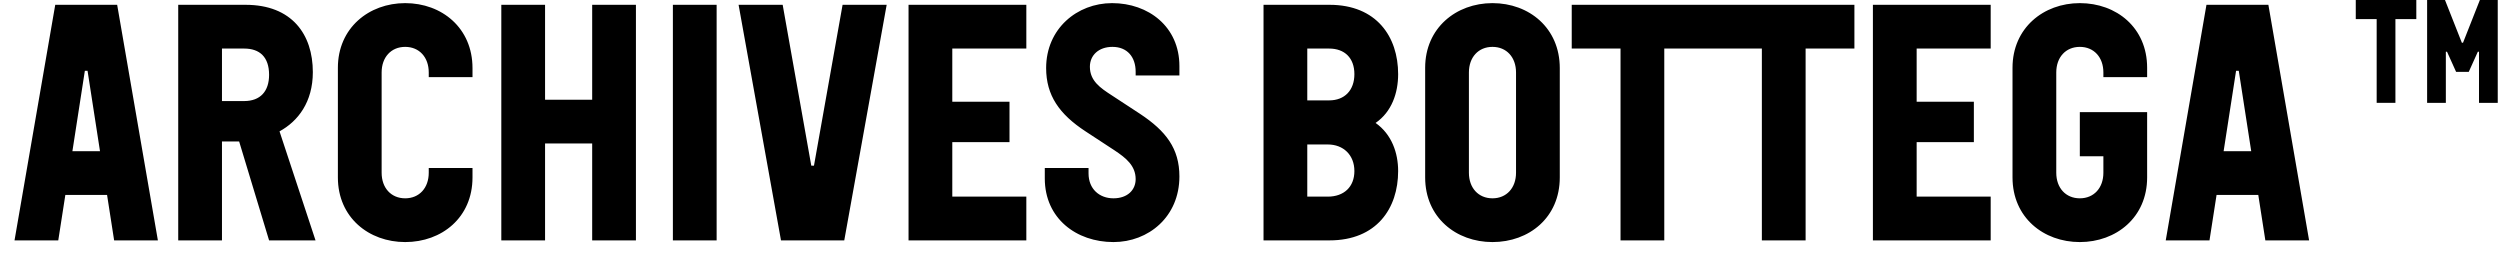 <svg width="156" height="16" viewBox="0 0 156 16" fill="none" xmlns="http://www.w3.org/2000/svg">
<path d="M0.906 15L3.447 0.3H7.311L9.852 15H7.122L6.681 12.165H4.077L3.636 15H0.906ZM4.518 9.435H6.24L5.463 4.416H5.295L4.518 9.435ZM11.121 15V0.3H15.321C18.219 0.3 19.521 2.148 19.521 4.5C19.521 6.369 18.597 7.566 17.442 8.196L19.689 15H16.791L14.922 8.826H13.851V15H11.121ZM13.851 6.306H15.237C16.245 6.306 16.791 5.697 16.791 4.668C16.791 3.555 16.203 3.03 15.237 3.03H13.851V6.306ZM25.284 15.105C23.016 15.105 21.084 13.572 21.084 11.073V4.227C21.084 1.749 23.016 0.195 25.284 0.195C27.573 0.195 29.484 1.749 29.484 4.248V4.815H26.754V4.521C26.754 3.576 26.166 2.925 25.284 2.925C24.402 2.925 23.814 3.576 23.814 4.521V10.779C23.814 11.724 24.402 12.375 25.284 12.375C26.166 12.375 26.754 11.724 26.754 10.779V10.485H29.484V11.073C29.484 13.572 27.573 15.105 25.284 15.105ZM31.282 15V0.3H34.012V6.222H36.952V0.3H39.682V15H36.952V8.952H34.012V15H31.282ZM41.988 15V0.3H44.718V15H41.988ZM48.734 15L46.088 0.3H48.839L50.624 10.338H50.792L52.577 0.3H55.328L52.682 15H48.734ZM59.423 3.03V6.348H62.993V8.868H59.423V12.27H64.043V15H56.693V0.3H64.043V3.03H59.423ZM69.479 15.105C67.169 15.105 65.195 13.635 65.195 11.136V10.485H67.925V10.821C67.925 11.787 68.597 12.375 69.479 12.375C70.361 12.375 70.865 11.85 70.865 11.178C70.865 10.338 70.256 9.855 69.563 9.393L67.736 8.196C66.098 7.125 65.279 5.949 65.279 4.248C65.279 1.791 67.211 0.195 69.395 0.195C71.663 0.195 73.595 1.665 73.595 4.122V4.71H70.865V4.479C70.865 3.555 70.34 2.925 69.416 2.925C68.555 2.925 68.009 3.45 68.009 4.164C68.009 5.046 68.66 5.487 69.374 5.949L71.138 7.104C72.755 8.175 73.595 9.267 73.595 11.01C73.595 13.53 71.663 15.105 69.479 15.105ZM78.844 15V0.3H82.96C85.9 0.3 87.244 2.295 87.244 4.626C87.244 5.802 86.845 6.978 85.837 7.671C86.845 8.385 87.244 9.54 87.244 10.674C87.244 13.005 85.9 15 82.96 15H78.844ZM81.574 12.27H82.855C83.863 12.27 84.514 11.661 84.514 10.674C84.514 9.666 83.821 9.015 82.855 9.015H81.574V12.27ZM81.574 6.264H82.939C83.905 6.264 84.514 5.634 84.514 4.626C84.514 3.618 83.905 3.03 82.939 3.03H81.574V6.264ZM93.13 15.105C90.862 15.105 88.93 13.572 88.93 11.073V4.227C88.93 1.749 90.862 0.195 93.13 0.195C95.419 0.195 97.33 1.749 97.33 4.248V11.073C97.33 13.572 95.419 15.105 93.13 15.105ZM91.66 10.779C91.66 11.724 92.248 12.375 93.13 12.375C94.012 12.375 94.6 11.724 94.6 10.779V4.521C94.6 3.576 94.012 2.925 93.13 2.925C92.248 2.925 91.66 3.576 91.66 4.521V10.779ZM101.121 15V3.03H98.076V0.3H106.896V3.03H103.851V15H101.121ZM109.94 15V3.03H106.895V0.3H115.715V3.03H112.67V15H109.94ZM119.599 3.03V6.348H123.169V8.868H119.599V12.27H124.219V15H116.869V0.3H124.219V3.03H119.599ZM129.781 15.105C127.513 15.105 125.581 13.572 125.581 11.073V4.227C125.581 1.749 127.513 0.195 129.781 0.195C132.07 0.195 133.981 1.728 133.981 4.227V4.815H131.251V4.521C131.251 3.576 130.663 2.925 129.781 2.925C128.899 2.925 128.311 3.576 128.311 4.521V10.779C128.311 11.724 128.899 12.375 129.781 12.375C130.663 12.375 131.251 11.724 131.251 10.779V9.75H129.781V6.999H133.981V11.073C133.981 13.572 132.049 15.105 129.781 15.105ZM135.142 15L137.683 0.3H141.547L144.088 15H141.358L140.917 12.165H138.313L137.872 15H135.142ZM138.754 9.435H140.476L139.699 4.416H139.531L138.754 9.435Z" fill="black"/>
<path d="M148.304 6.417V1.192H147V0H150.778V1.192H149.474V6.417H148.304Z" fill="black"/>
<path d="M152.621 6.417H151.452V0H152.567L153.62 2.668H153.692L154.744 0H155.859V6.417H154.69V3.227H154.618L154.051 4.483H153.26L152.693 3.227H152.621V6.417Z" fill="black"/>
</svg>
